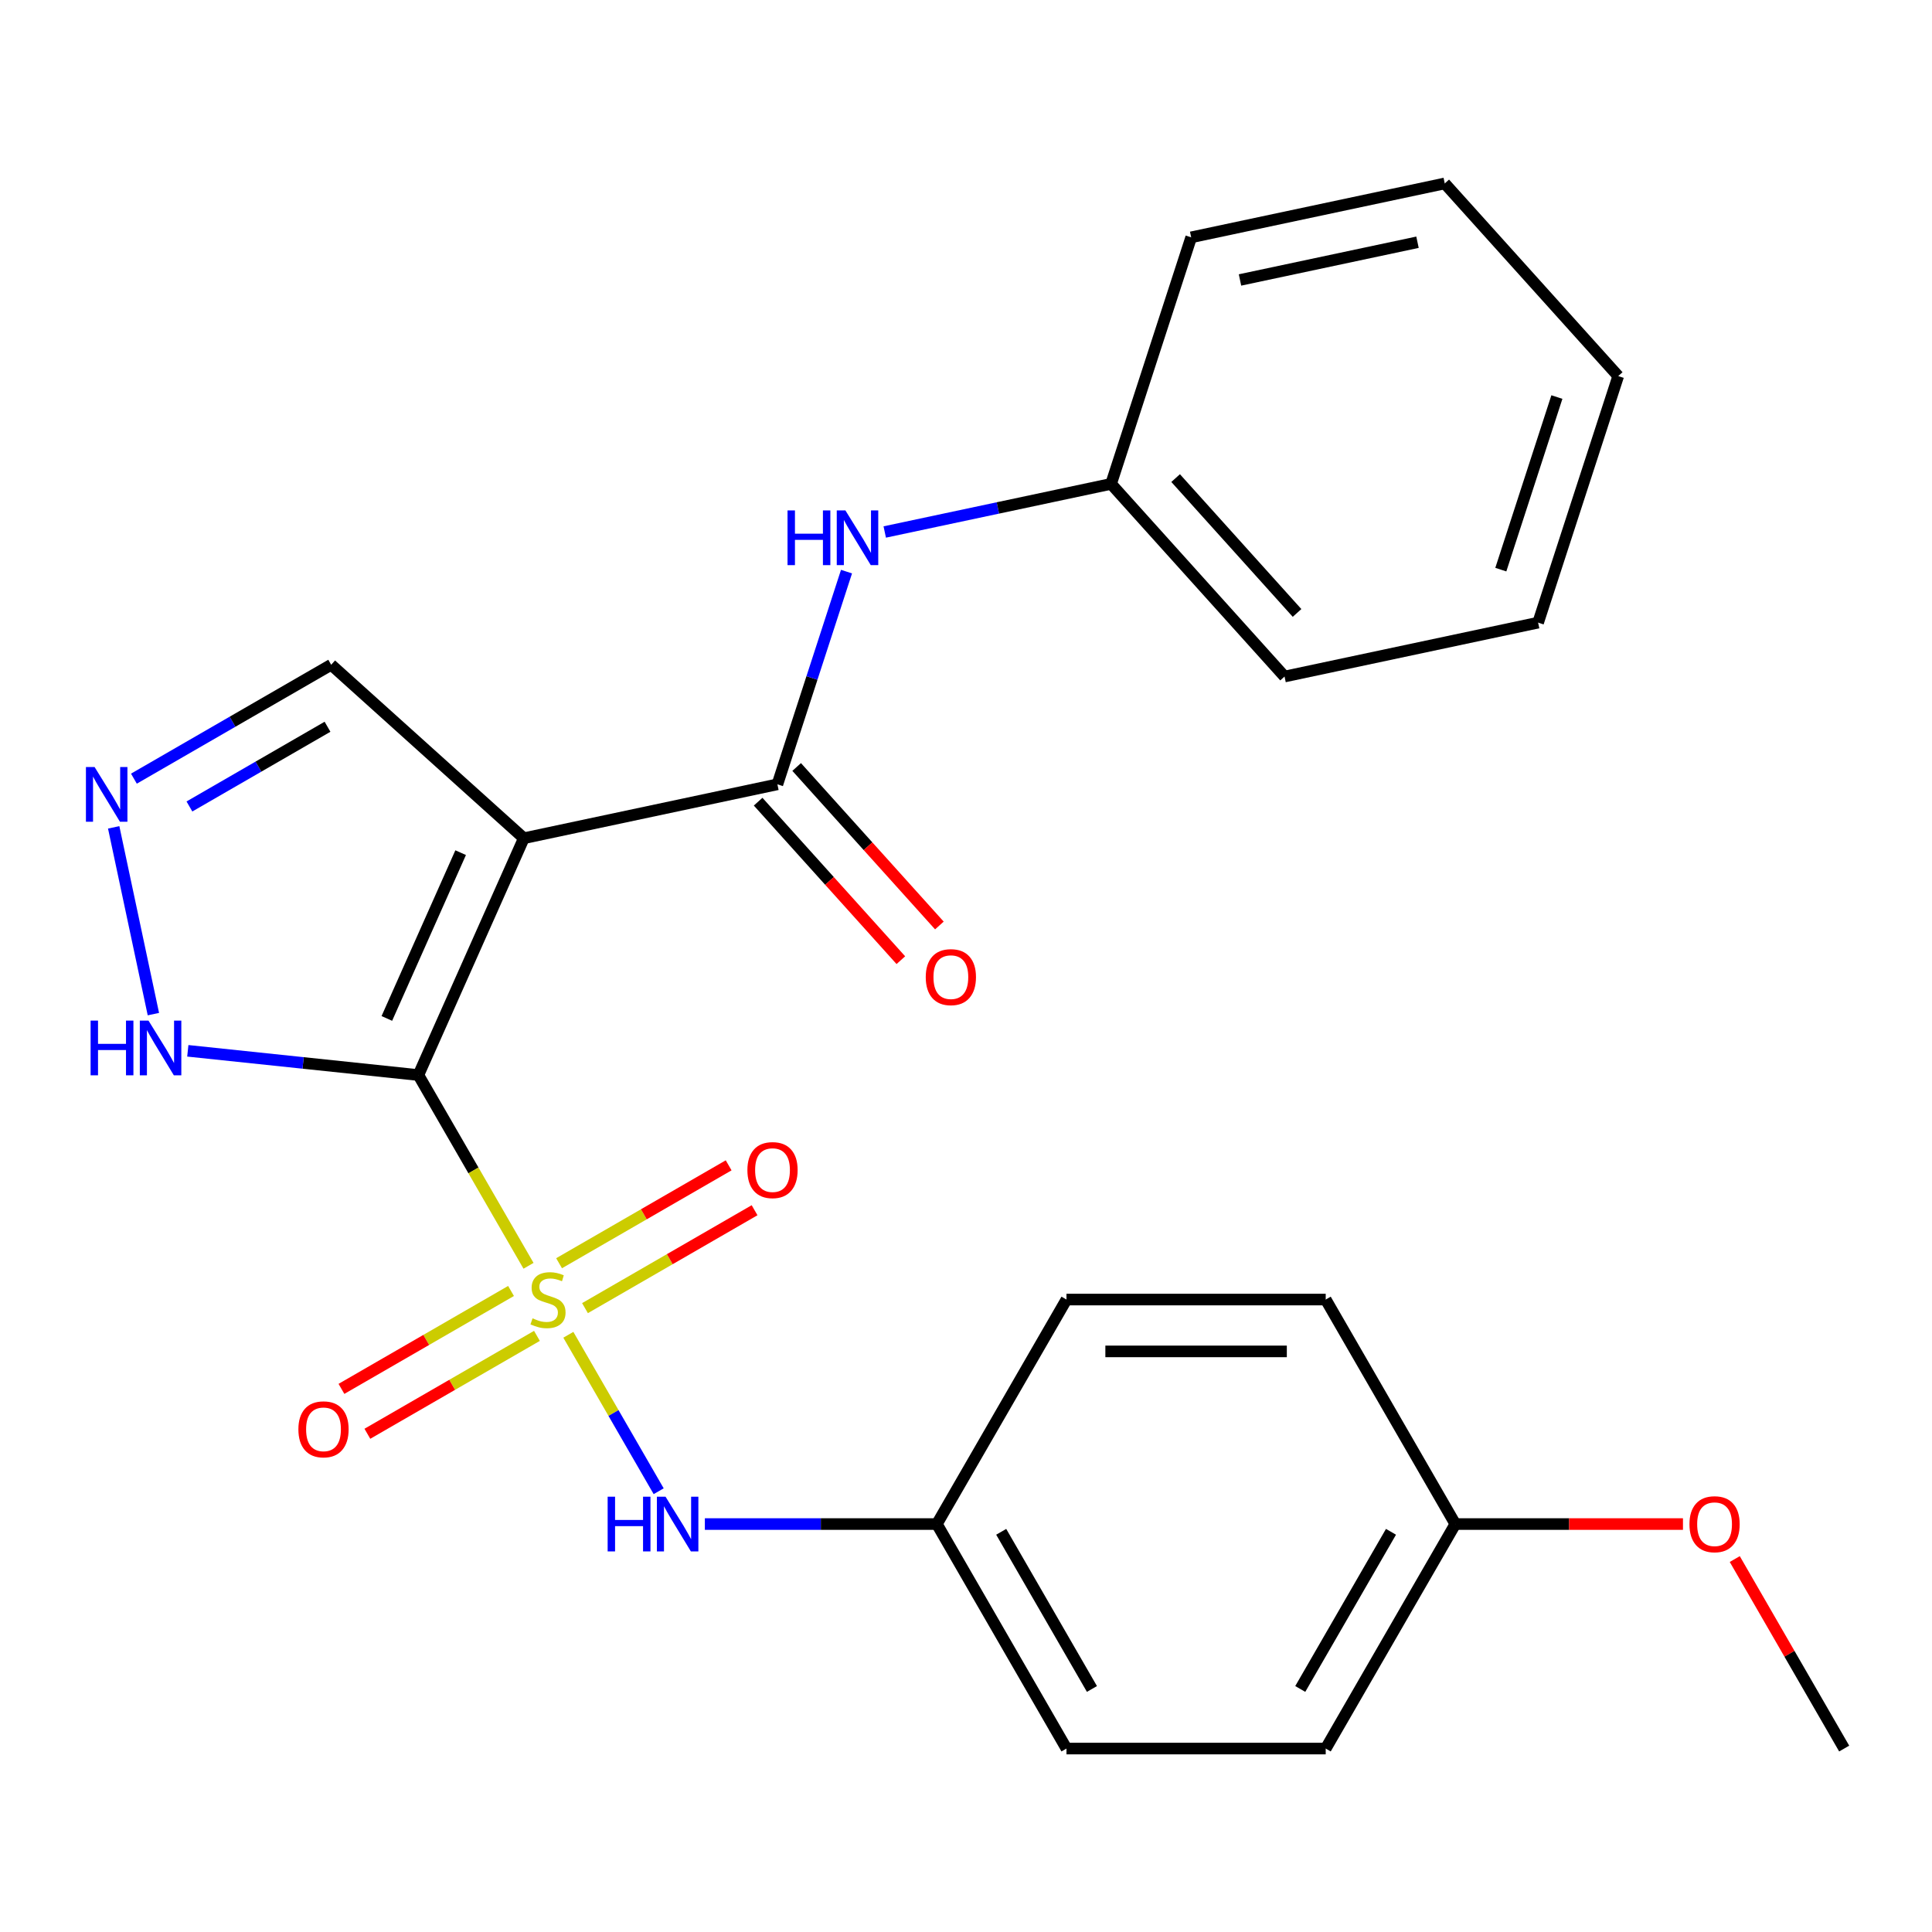 <?xml version='1.0' encoding='iso-8859-1'?>
<svg version='1.1' baseProfile='full'
              xmlns='http://www.w3.org/2000/svg'
                      xmlns:rdkit='http://www.rdkit.org/xml'
                      xmlns:xlink='http://www.w3.org/1999/xlink'
                  xml:space='preserve'
width='1000px' height='1000px' viewBox='0 0 1000 1000'>
<!-- END OF HEADER -->
<rect style='opacity:1.0;fill:#FFFFFF;stroke:none' width='1000' height='1000' x='0' y='0'> </rect>
<path class='bond-0' d='M 216.559,556.444 L 245.059,605.808' style='fill:none;fill-rule:evenodd;stroke:#000000;stroke-width:6px;stroke-linecap:butt;stroke-linejoin:miter;stroke-opacity:1' />
<path class='bond-0' d='M 245.059,605.808 L 273.56,655.172' style='fill:none;fill-rule:evenodd;stroke:#CCCC00;stroke-width:6px;stroke-linecap:butt;stroke-linejoin:miter;stroke-opacity:1' />
<path class='bond-1' d='M 216.559,556.444 L 271.135,433.865' style='fill:none;fill-rule:evenodd;stroke:#000000;stroke-width:6px;stroke-linecap:butt;stroke-linejoin:miter;stroke-opacity:1' />
<path class='bond-1' d='M 200.229,527.142 L 238.432,441.336' style='fill:none;fill-rule:evenodd;stroke:#000000;stroke-width:6px;stroke-linecap:butt;stroke-linejoin:miter;stroke-opacity:1' />
<path class='bond-3' d='M 216.559,556.444 L 156.884,550.172' style='fill:none;fill-rule:evenodd;stroke:#000000;stroke-width:6px;stroke-linecap:butt;stroke-linejoin:miter;stroke-opacity:1' />
<path class='bond-3' d='M 156.884,550.172 L 97.209,543.9' style='fill:none;fill-rule:evenodd;stroke:#0000FF;stroke-width:6px;stroke-linecap:butt;stroke-linejoin:miter;stroke-opacity:1' />
<path class='bond-4' d='M 294.176,690.881 L 317.553,731.371' style='fill:none;fill-rule:evenodd;stroke:#CCCC00;stroke-width:6px;stroke-linecap:butt;stroke-linejoin:miter;stroke-opacity:1' />
<path class='bond-4' d='M 317.553,731.371 L 340.93,771.861' style='fill:none;fill-rule:evenodd;stroke:#0000FF;stroke-width:6px;stroke-linecap:butt;stroke-linejoin:miter;stroke-opacity:1' />
<path class='bond-7' d='M 302.792,677.088 L 346.678,651.75' style='fill:none;fill-rule:evenodd;stroke:#CCCC00;stroke-width:6px;stroke-linecap:butt;stroke-linejoin:miter;stroke-opacity:1' />
<path class='bond-7' d='M 346.678,651.75 L 390.565,626.412' style='fill:none;fill-rule:evenodd;stroke:#FF0000;stroke-width:6px;stroke-linecap:butt;stroke-linejoin:miter;stroke-opacity:1' />
<path class='bond-7' d='M 289.374,653.847 L 333.26,628.509' style='fill:none;fill-rule:evenodd;stroke:#CCCC00;stroke-width:6px;stroke-linecap:butt;stroke-linejoin:miter;stroke-opacity:1' />
<path class='bond-7' d='M 333.26,628.509 L 377.147,603.172' style='fill:none;fill-rule:evenodd;stroke:#FF0000;stroke-width:6px;stroke-linecap:butt;stroke-linejoin:miter;stroke-opacity:1' />
<path class='bond-8' d='M 264.505,668.205 L 220.619,693.543' style='fill:none;fill-rule:evenodd;stroke:#CCCC00;stroke-width:6px;stroke-linecap:butt;stroke-linejoin:miter;stroke-opacity:1' />
<path class='bond-8' d='M 220.619,693.543 L 176.732,718.881' style='fill:none;fill-rule:evenodd;stroke:#FF0000;stroke-width:6px;stroke-linecap:butt;stroke-linejoin:miter;stroke-opacity:1' />
<path class='bond-8' d='M 277.923,691.446 L 234.037,716.784' style='fill:none;fill-rule:evenodd;stroke:#CCCC00;stroke-width:6px;stroke-linecap:butt;stroke-linejoin:miter;stroke-opacity:1' />
<path class='bond-8' d='M 234.037,716.784 L 190.15,742.121' style='fill:none;fill-rule:evenodd;stroke:#FF0000;stroke-width:6px;stroke-linecap:butt;stroke-linejoin:miter;stroke-opacity:1' />
<path class='bond-2' d='M 271.135,433.865 L 402.382,405.967' style='fill:none;fill-rule:evenodd;stroke:#000000;stroke-width:6px;stroke-linecap:butt;stroke-linejoin:miter;stroke-opacity:1' />
<path class='bond-9' d='M 271.135,433.865 L 171.42,344.081' style='fill:none;fill-rule:evenodd;stroke:#000000;stroke-width:6px;stroke-linecap:butt;stroke-linejoin:miter;stroke-opacity:1' />
<path class='bond-6' d='M 402.382,405.967 L 420.268,350.918' style='fill:none;fill-rule:evenodd;stroke:#000000;stroke-width:6px;stroke-linecap:butt;stroke-linejoin:miter;stroke-opacity:1' />
<path class='bond-6' d='M 420.268,350.918 L 438.155,295.87' style='fill:none;fill-rule:evenodd;stroke:#0000FF;stroke-width:6px;stroke-linecap:butt;stroke-linejoin:miter;stroke-opacity:1' />
<path class='bond-10' d='M 392.41,414.946 L 429.345,455.966' style='fill:none;fill-rule:evenodd;stroke:#000000;stroke-width:6px;stroke-linecap:butt;stroke-linejoin:miter;stroke-opacity:1' />
<path class='bond-10' d='M 429.345,455.966 L 466.28,496.986' style='fill:none;fill-rule:evenodd;stroke:#FF0000;stroke-width:6px;stroke-linecap:butt;stroke-linejoin:miter;stroke-opacity:1' />
<path class='bond-10' d='M 412.353,396.989 L 449.288,438.009' style='fill:none;fill-rule:evenodd;stroke:#000000;stroke-width:6px;stroke-linecap:butt;stroke-linejoin:miter;stroke-opacity:1' />
<path class='bond-10' d='M 449.288,438.009 L 486.223,479.029' style='fill:none;fill-rule:evenodd;stroke:#FF0000;stroke-width:6px;stroke-linecap:butt;stroke-linejoin:miter;stroke-opacity:1' />
<path class='bond-5' d='M 79.392,524.904 L 58.845,428.238' style='fill:none;fill-rule:evenodd;stroke:#0000FF;stroke-width:6px;stroke-linecap:butt;stroke-linejoin:miter;stroke-opacity:1' />
<path class='bond-11' d='M 364.833,788.849 L 424.875,788.849' style='fill:none;fill-rule:evenodd;stroke:#0000FF;stroke-width:6px;stroke-linecap:butt;stroke-linejoin:miter;stroke-opacity:1' />
<path class='bond-11' d='M 424.875,788.849 L 484.918,788.849' style='fill:none;fill-rule:evenodd;stroke:#000000;stroke-width:6px;stroke-linecap:butt;stroke-linejoin:miter;stroke-opacity:1' />
<path class='bond-25' d='M 69.312,403.033 L 120.366,373.557' style='fill:none;fill-rule:evenodd;stroke:#0000FF;stroke-width:6px;stroke-linecap:butt;stroke-linejoin:miter;stroke-opacity:1' />
<path class='bond-25' d='M 120.366,373.557 L 171.42,344.081' style='fill:none;fill-rule:evenodd;stroke:#000000;stroke-width:6px;stroke-linecap:butt;stroke-linejoin:miter;stroke-opacity:1' />
<path class='bond-25' d='M 98.046,417.431 L 133.784,396.798' style='fill:none;fill-rule:evenodd;stroke:#0000FF;stroke-width:6px;stroke-linecap:butt;stroke-linejoin:miter;stroke-opacity:1' />
<path class='bond-25' d='M 133.784,396.798 L 169.522,376.165' style='fill:none;fill-rule:evenodd;stroke:#000000;stroke-width:6px;stroke-linecap:butt;stroke-linejoin:miter;stroke-opacity:1' />
<path class='bond-12' d='M 457.94,275.359 L 516.516,262.908' style='fill:none;fill-rule:evenodd;stroke:#0000FF;stroke-width:6px;stroke-linecap:butt;stroke-linejoin:miter;stroke-opacity:1' />
<path class='bond-12' d='M 516.516,262.908 L 575.093,250.458' style='fill:none;fill-rule:evenodd;stroke:#000000;stroke-width:6px;stroke-linecap:butt;stroke-linejoin:miter;stroke-opacity:1' />
<path class='bond-14' d='M 484.918,788.849 L 552.007,672.646' style='fill:none;fill-rule:evenodd;stroke:#000000;stroke-width:6px;stroke-linecap:butt;stroke-linejoin:miter;stroke-opacity:1' />
<path class='bond-15' d='M 484.918,788.849 L 552.007,905.052' style='fill:none;fill-rule:evenodd;stroke:#000000;stroke-width:6px;stroke-linecap:butt;stroke-linejoin:miter;stroke-opacity:1' />
<path class='bond-15' d='M 518.222,792.862 L 565.184,874.204' style='fill:none;fill-rule:evenodd;stroke:#000000;stroke-width:6px;stroke-linecap:butt;stroke-linejoin:miter;stroke-opacity:1' />
<path class='bond-19' d='M 575.093,250.458 L 664.876,350.172' style='fill:none;fill-rule:evenodd;stroke:#000000;stroke-width:6px;stroke-linecap:butt;stroke-linejoin:miter;stroke-opacity:1' />
<path class='bond-19' d='M 608.503,247.458 L 671.352,317.258' style='fill:none;fill-rule:evenodd;stroke:#000000;stroke-width:6px;stroke-linecap:butt;stroke-linejoin:miter;stroke-opacity:1' />
<path class='bond-20' d='M 575.093,250.458 L 616.556,122.845' style='fill:none;fill-rule:evenodd;stroke:#000000;stroke-width:6px;stroke-linecap:butt;stroke-linejoin:miter;stroke-opacity:1' />
<path class='bond-13' d='M 753.276,788.849 L 686.187,905.052' style='fill:none;fill-rule:evenodd;stroke:#000000;stroke-width:6px;stroke-linecap:butt;stroke-linejoin:miter;stroke-opacity:1' />
<path class='bond-13' d='M 719.972,792.862 L 673.01,874.204' style='fill:none;fill-rule:evenodd;stroke:#000000;stroke-width:6px;stroke-linecap:butt;stroke-linejoin:miter;stroke-opacity:1' />
<path class='bond-18' d='M 753.276,788.849 L 812.189,788.849' style='fill:none;fill-rule:evenodd;stroke:#000000;stroke-width:6px;stroke-linecap:butt;stroke-linejoin:miter;stroke-opacity:1' />
<path class='bond-18' d='M 812.189,788.849 L 871.101,788.849' style='fill:none;fill-rule:evenodd;stroke:#FF0000;stroke-width:6px;stroke-linecap:butt;stroke-linejoin:miter;stroke-opacity:1' />
<path class='bond-26' d='M 753.276,788.849 L 686.187,672.646' style='fill:none;fill-rule:evenodd;stroke:#000000;stroke-width:6px;stroke-linecap:butt;stroke-linejoin:miter;stroke-opacity:1' />
<path class='bond-16' d='M 552.007,672.646 L 686.187,672.646' style='fill:none;fill-rule:evenodd;stroke:#000000;stroke-width:6px;stroke-linecap:butt;stroke-linejoin:miter;stroke-opacity:1' />
<path class='bond-16' d='M 572.134,699.482 L 666.06,699.482' style='fill:none;fill-rule:evenodd;stroke:#000000;stroke-width:6px;stroke-linecap:butt;stroke-linejoin:miter;stroke-opacity:1' />
<path class='bond-17' d='M 552.007,905.052 L 686.187,905.052' style='fill:none;fill-rule:evenodd;stroke:#000000;stroke-width:6px;stroke-linecap:butt;stroke-linejoin:miter;stroke-opacity:1' />
<path class='bond-21' d='M 897.914,806.964 L 926.23,856.008' style='fill:none;fill-rule:evenodd;stroke:#FF0000;stroke-width:6px;stroke-linecap:butt;stroke-linejoin:miter;stroke-opacity:1' />
<path class='bond-21' d='M 926.23,856.008 L 954.545,905.052' style='fill:none;fill-rule:evenodd;stroke:#000000;stroke-width:6px;stroke-linecap:butt;stroke-linejoin:miter;stroke-opacity:1' />
<path class='bond-23' d='M 664.876,350.172 L 796.123,322.275' style='fill:none;fill-rule:evenodd;stroke:#000000;stroke-width:6px;stroke-linecap:butt;stroke-linejoin:miter;stroke-opacity:1' />
<path class='bond-22' d='M 616.556,122.845 L 747.804,94.948' style='fill:none;fill-rule:evenodd;stroke:#000000;stroke-width:6px;stroke-linecap:butt;stroke-linejoin:miter;stroke-opacity:1' />
<path class='bond-22' d='M 641.823,144.91 L 733.696,125.382' style='fill:none;fill-rule:evenodd;stroke:#000000;stroke-width:6px;stroke-linecap:butt;stroke-linejoin:miter;stroke-opacity:1' />
<path class='bond-24' d='M 747.804,94.948 L 837.587,194.663' style='fill:none;fill-rule:evenodd;stroke:#000000;stroke-width:6px;stroke-linecap:butt;stroke-linejoin:miter;stroke-opacity:1' />
<path class='bond-27' d='M 796.123,322.275 L 837.587,194.663' style='fill:none;fill-rule:evenodd;stroke:#000000;stroke-width:6px;stroke-linecap:butt;stroke-linejoin:miter;stroke-opacity:1' />
<path class='bond-27' d='M 776.821,294.84 L 805.845,205.512' style='fill:none;fill-rule:evenodd;stroke:#000000;stroke-width:6px;stroke-linecap:butt;stroke-linejoin:miter;stroke-opacity:1' />
<path  class='atom-1' d='M 275.649 682.366
Q 275.969 682.486, 277.289 683.046
Q 278.609 683.606, 280.049 683.966
Q 281.529 684.286, 282.969 684.286
Q 285.649 684.286, 287.209 683.006
Q 288.769 681.686, 288.769 679.406
Q 288.769 677.846, 287.969 676.886
Q 287.209 675.926, 286.009 675.406
Q 284.809 674.886, 282.809 674.286
Q 280.289 673.526, 278.769 672.806
Q 277.289 672.086, 276.209 670.566
Q 275.169 669.046, 275.169 666.486
Q 275.169 662.926, 277.569 660.726
Q 280.009 658.526, 284.809 658.526
Q 288.089 658.526, 291.809 660.086
L 290.889 663.166
Q 287.489 661.766, 284.929 661.766
Q 282.169 661.766, 280.649 662.926
Q 279.129 664.046, 279.169 666.006
Q 279.169 667.526, 279.929 668.446
Q 280.729 669.366, 281.849 669.886
Q 283.009 670.406, 284.929 671.006
Q 287.489 671.806, 289.009 672.606
Q 290.529 673.406, 291.609 675.046
Q 292.729 676.646, 292.729 679.406
Q 292.729 683.326, 290.089 685.446
Q 287.489 687.526, 283.129 687.526
Q 280.609 687.526, 278.689 686.966
Q 276.809 686.446, 274.569 685.526
L 275.649 682.366
' fill='#CCCC00'/>
<path  class='atom-4' d='M 46.895 528.258
L 50.734 528.258
L 50.734 540.298
L 65.215 540.298
L 65.215 528.258
L 69.055 528.258
L 69.055 556.578
L 65.215 556.578
L 65.215 543.498
L 50.734 543.498
L 50.734 556.578
L 46.895 556.578
L 46.895 528.258
' fill='#0000FF'/>
<path  class='atom-4' d='M 76.855 528.258
L 86.135 543.258
Q 87.055 544.738, 88.534 547.418
Q 90.014 550.098, 90.094 550.258
L 90.094 528.258
L 93.855 528.258
L 93.855 556.578
L 89.975 556.578
L 80.014 540.178
Q 78.855 538.258, 77.615 536.058
Q 76.415 533.858, 76.055 533.178
L 76.055 556.578
L 72.374 556.578
L 72.374 528.258
L 76.855 528.258
' fill='#0000FF'/>
<path  class='atom-5' d='M 314.518 774.689
L 318.358 774.689
L 318.358 786.729
L 332.838 786.729
L 332.838 774.689
L 336.678 774.689
L 336.678 803.009
L 332.838 803.009
L 332.838 789.929
L 318.358 789.929
L 318.358 803.009
L 314.518 803.009
L 314.518 774.689
' fill='#0000FF'/>
<path  class='atom-5' d='M 344.478 774.689
L 353.758 789.689
Q 354.678 791.169, 356.158 793.849
Q 357.638 796.529, 357.718 796.689
L 357.718 774.689
L 361.478 774.689
L 361.478 803.009
L 357.598 803.009
L 347.638 786.609
Q 346.478 784.689, 345.238 782.489
Q 344.038 780.289, 343.678 779.609
L 343.678 803.009
L 339.998 803.009
L 339.998 774.689
L 344.478 774.689
' fill='#0000FF'/>
<path  class='atom-6' d='M 48.957 397.011
L 58.237 412.011
Q 59.157 413.491, 60.637 416.171
Q 62.117 418.851, 62.197 419.011
L 62.197 397.011
L 65.957 397.011
L 65.957 425.331
L 62.077 425.331
L 52.117 408.931
Q 50.957 407.011, 49.717 404.811
Q 48.517 402.611, 48.157 401.931
L 48.157 425.331
L 44.477 425.331
L 44.477 397.011
L 48.957 397.011
' fill='#0000FF'/>
<path  class='atom-7' d='M 407.625 264.195
L 411.465 264.195
L 411.465 276.235
L 425.945 276.235
L 425.945 264.195
L 429.785 264.195
L 429.785 292.515
L 425.945 292.515
L 425.945 279.435
L 411.465 279.435
L 411.465 292.515
L 407.625 292.515
L 407.625 264.195
' fill='#0000FF'/>
<path  class='atom-7' d='M 437.585 264.195
L 446.865 279.195
Q 447.785 280.675, 449.265 283.355
Q 450.745 286.035, 450.825 286.195
L 450.825 264.195
L 454.585 264.195
L 454.585 292.515
L 450.705 292.515
L 440.745 276.115
Q 439.585 274.195, 438.345 271.995
Q 437.145 269.795, 436.785 269.115
L 436.785 292.515
L 433.105 292.515
L 433.105 264.195
L 437.585 264.195
' fill='#0000FF'/>
<path  class='atom-8' d='M 386.851 605.637
Q 386.851 598.837, 390.211 595.037
Q 393.571 591.237, 399.851 591.237
Q 406.131 591.237, 409.491 595.037
Q 412.851 598.837, 412.851 605.637
Q 412.851 612.517, 409.451 616.437
Q 406.051 620.317, 399.851 620.317
Q 393.611 620.317, 390.211 616.437
Q 386.851 612.557, 386.851 605.637
M 399.851 617.117
Q 404.171 617.117, 406.491 614.237
Q 408.851 611.317, 408.851 605.637
Q 408.851 600.077, 406.491 597.277
Q 404.171 594.437, 399.851 594.437
Q 395.531 594.437, 393.171 597.237
Q 390.851 600.037, 390.851 605.637
Q 390.851 611.357, 393.171 614.237
Q 395.531 617.117, 399.851 617.117
' fill='#FF0000'/>
<path  class='atom-9' d='M 154.446 739.816
Q 154.446 733.016, 157.806 729.216
Q 161.166 725.416, 167.446 725.416
Q 173.726 725.416, 177.086 729.216
Q 180.446 733.016, 180.446 739.816
Q 180.446 746.696, 177.046 750.616
Q 173.646 754.496, 167.446 754.496
Q 161.206 754.496, 157.806 750.616
Q 154.446 746.736, 154.446 739.816
M 167.446 751.296
Q 171.766 751.296, 174.086 748.416
Q 176.446 745.496, 176.446 739.816
Q 176.446 734.256, 174.086 731.456
Q 171.766 728.616, 167.446 728.616
Q 163.126 728.616, 160.766 731.416
Q 158.446 734.216, 158.446 739.816
Q 158.446 745.536, 160.766 748.416
Q 163.126 751.296, 167.446 751.296
' fill='#FF0000'/>
<path  class='atom-11' d='M 479.165 505.762
Q 479.165 498.962, 482.525 495.162
Q 485.885 491.362, 492.165 491.362
Q 498.445 491.362, 501.805 495.162
Q 505.165 498.962, 505.165 505.762
Q 505.165 512.642, 501.765 516.562
Q 498.365 520.442, 492.165 520.442
Q 485.925 520.442, 482.525 516.562
Q 479.165 512.682, 479.165 505.762
M 492.165 517.242
Q 496.485 517.242, 498.805 514.362
Q 501.165 511.442, 501.165 505.762
Q 501.165 500.202, 498.805 497.402
Q 496.485 494.562, 492.165 494.562
Q 487.845 494.562, 485.485 497.362
Q 483.165 500.162, 483.165 505.762
Q 483.165 511.482, 485.485 514.362
Q 487.845 517.242, 492.165 517.242
' fill='#FF0000'/>
<path  class='atom-19' d='M 874.456 788.929
Q 874.456 782.129, 877.816 778.329
Q 881.176 774.529, 887.456 774.529
Q 893.736 774.529, 897.096 778.329
Q 900.456 782.129, 900.456 788.929
Q 900.456 795.809, 897.056 799.729
Q 893.656 803.609, 887.456 803.609
Q 881.216 803.609, 877.816 799.729
Q 874.456 795.849, 874.456 788.929
M 887.456 800.409
Q 891.776 800.409, 894.096 797.529
Q 896.456 794.609, 896.456 788.929
Q 896.456 783.369, 894.096 780.569
Q 891.776 777.729, 887.456 777.729
Q 883.136 777.729, 880.776 780.529
Q 878.456 783.329, 878.456 788.929
Q 878.456 794.649, 880.776 797.529
Q 883.136 800.409, 887.456 800.409
' fill='#FF0000'/>
</svg>
